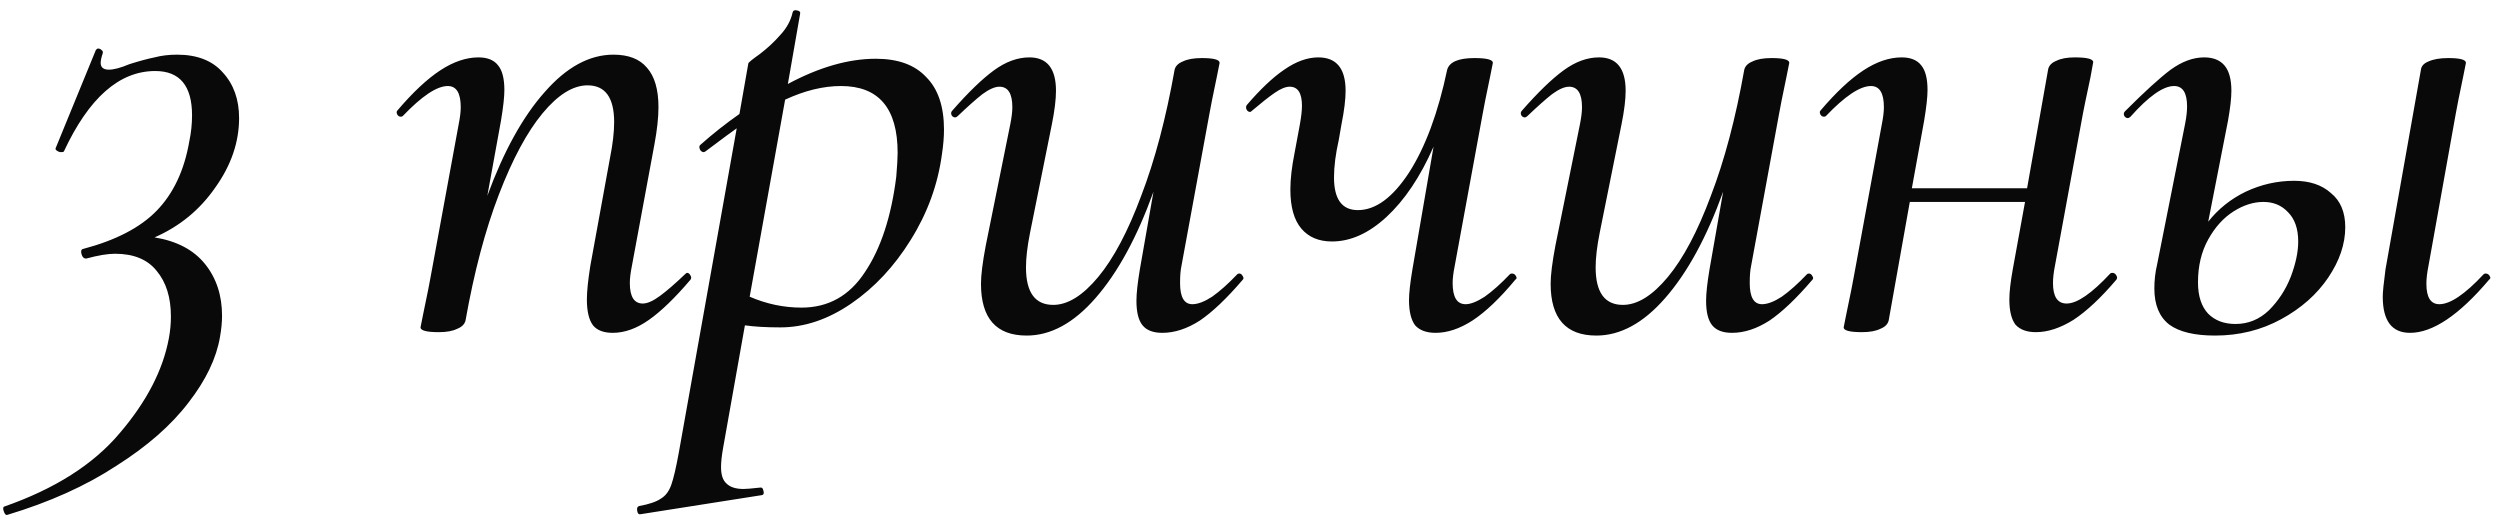 <?xml version="1.0" encoding="UTF-8"?> <svg xmlns="http://www.w3.org/2000/svg" width="176" height="37" viewBox="0 0 176 37" fill="none"> <path d="M16.832 8.312C16.832 10.008 16.272 11.64 15.152 13.208C14.064 14.776 12.64 15.944 10.88 16.712C12.448 16.968 13.632 17.592 14.432 18.584C15.232 19.576 15.632 20.792 15.632 22.232C15.632 22.68 15.584 23.176 15.488 23.72C15.232 25.224 14.496 26.76 13.28 28.328C12.064 29.928 10.368 31.416 8.192 32.792C6.048 34.2 3.488 35.352 0.512 36.248C0.416 36.28 0.336 36.2 0.272 36.008C0.208 35.848 0.208 35.736 0.272 35.672C3.856 34.424 6.576 32.696 8.432 30.488C10.32 28.28 11.472 26.056 11.888 23.816C11.984 23.304 12.032 22.792 12.032 22.28C12.032 20.936 11.696 19.864 11.024 19.064C10.384 18.264 9.408 17.864 8.096 17.864C7.584 17.864 6.912 17.976 6.08 18.2H6.032C5.904 18.2 5.808 18.104 5.744 17.912C5.68 17.688 5.712 17.56 5.84 17.528C8.144 16.92 9.872 16.024 11.024 14.84C12.208 13.624 12.976 11.992 13.328 9.944C13.456 9.336 13.52 8.728 13.52 8.12C13.52 6.04 12.656 5 10.928 5C8.4 5 6.256 6.888 4.496 10.664C4.464 10.696 4.4 10.712 4.304 10.712C4.208 10.712 4.112 10.68 4.016 10.616C3.92 10.552 3.888 10.488 3.92 10.424L6.752 3.512C6.816 3.448 6.864 3.416 6.896 3.416C6.992 3.416 7.072 3.448 7.136 3.512C7.232 3.576 7.264 3.656 7.232 3.752C7.136 4.04 7.088 4.264 7.088 4.424C7.088 4.744 7.28 4.904 7.664 4.904C8.016 4.904 8.496 4.776 9.104 4.52C9.808 4.296 10.4 4.136 10.88 4.04C11.36 3.912 11.888 3.848 12.464 3.848C13.872 3.848 14.944 4.264 15.68 5.096C16.448 5.928 16.832 7 16.832 8.312ZM48.228 19.304C48.292 19.24 48.34 19.208 48.372 19.208C48.468 19.208 48.548 19.272 48.612 19.4C48.676 19.496 48.676 19.592 48.612 19.688C47.524 20.968 46.548 21.912 45.684 22.52C44.82 23.128 43.972 23.432 43.14 23.432C42.5 23.432 42.036 23.256 41.748 22.904C41.46 22.52 41.316 21.912 41.316 21.08C41.316 20.536 41.396 19.752 41.556 18.728L42.948 11.096C43.14 10.136 43.236 9.304 43.236 8.6C43.236 6.872 42.612 6.008 41.364 6.008C40.34 6.008 39.284 6.664 38.196 7.976C37.108 9.288 36.084 11.192 35.124 13.688C34.164 16.184 33.38 19.144 32.772 22.568C32.708 22.824 32.516 23.016 32.196 23.144C31.876 23.304 31.444 23.384 30.9 23.384C30.036 23.384 29.604 23.272 29.604 23.048L29.796 22.088C30.084 20.712 30.26 19.832 30.324 19.448L32.292 8.744C32.388 8.264 32.436 7.864 32.436 7.544C32.436 6.552 32.132 6.056 31.524 6.056C30.756 6.056 29.7 6.76 28.356 8.168C28.324 8.2 28.276 8.216 28.212 8.216C28.116 8.216 28.036 8.168 27.972 8.072C27.908 7.944 27.908 7.848 27.972 7.784C29.06 6.504 30.068 5.56 30.996 4.952C31.924 4.344 32.82 4.04 33.684 4.04C34.324 4.04 34.788 4.232 35.076 4.616C35.364 4.968 35.508 5.544 35.508 6.344C35.508 6.824 35.428 7.544 35.268 8.504L34.308 13.784C35.46 10.648 36.804 8.216 38.34 6.488C39.876 4.728 41.492 3.848 43.188 3.848C44.244 3.848 45.028 4.152 45.54 4.76C46.084 5.368 46.356 6.296 46.356 7.544C46.356 8.28 46.26 9.16 46.068 10.184L44.484 18.728C44.388 19.208 44.34 19.608 44.34 19.928C44.34 20.888 44.644 21.368 45.252 21.368C45.572 21.368 45.972 21.192 46.452 20.84C46.932 20.488 47.524 19.976 48.228 19.304ZM61.657 4.136C63.225 4.136 64.409 4.568 65.209 5.432C66.041 6.264 66.457 7.496 66.457 9.128C66.457 9.64 66.409 10.216 66.313 10.856C66.025 13 65.289 15.016 64.105 16.904C62.953 18.76 61.561 20.248 59.929 21.368C58.297 22.488 56.633 23.048 54.937 23.048C53.945 23.048 53.113 23 52.441 22.904L50.905 31.544C50.809 32.088 50.761 32.536 50.761 32.888C50.761 33.432 50.889 33.816 51.145 34.04C51.401 34.296 51.801 34.424 52.345 34.424C52.537 34.424 52.921 34.392 53.497 34.328C53.625 34.296 53.705 34.36 53.737 34.52C53.801 34.712 53.769 34.824 53.641 34.856L45.097 36.2C44.969 36.232 44.889 36.152 44.857 35.96C44.825 35.768 44.873 35.656 45.001 35.624C45.705 35.496 46.217 35.32 46.537 35.096C46.857 34.904 47.097 34.584 47.257 34.136C47.417 33.688 47.593 32.936 47.785 31.88L51.865 9.032C51.673 9.16 50.937 9.704 49.657 10.664L49.561 10.712C49.433 10.712 49.337 10.648 49.273 10.52C49.209 10.36 49.225 10.248 49.321 10.184C50.185 9.416 51.097 8.696 52.057 8.024L52.681 4.472C52.681 4.408 52.953 4.184 53.497 3.8C54.041 3.384 54.521 2.936 54.937 2.456C55.385 1.976 55.673 1.448 55.801 0.872C55.833 0.744 55.929 0.696 56.089 0.728C56.281 0.76 56.361 0.84 56.329 0.968L55.465 5.912C57.673 4.728 59.737 4.136 61.657 4.136ZM63.097 12.44C63.161 11.672 63.193 11.112 63.193 10.76C63.193 7.624 61.865 6.056 59.209 6.056C57.961 6.056 56.649 6.376 55.273 7.016L52.777 20.888C53.961 21.4 55.177 21.656 56.425 21.656C58.313 21.656 59.801 20.824 60.889 19.16C62.009 17.496 62.745 15.256 63.097 12.44ZM87.109 19.304C87.141 19.272 87.189 19.256 87.253 19.256C87.349 19.256 87.429 19.32 87.493 19.448C87.557 19.544 87.557 19.624 87.493 19.688C86.373 21 85.365 21.96 84.469 22.568C83.573 23.144 82.693 23.432 81.829 23.432C81.189 23.432 80.725 23.256 80.437 22.904C80.149 22.552 80.005 21.976 80.005 21.176C80.005 20.664 80.085 19.928 80.245 18.968L81.205 13.496C80.053 16.696 78.693 19.192 77.125 20.984C75.589 22.744 73.973 23.624 72.277 23.624C70.133 23.624 69.061 22.408 69.061 19.976C69.061 19.368 69.173 18.472 69.397 17.288L71.125 8.744C71.221 8.264 71.269 7.864 71.269 7.544C71.269 6.584 70.965 6.104 70.357 6.104C70.037 6.104 69.637 6.28 69.157 6.632C68.709 6.984 68.133 7.496 67.429 8.168C67.365 8.232 67.301 8.264 67.237 8.264C67.141 8.264 67.061 8.216 66.997 8.12C66.933 7.992 66.949 7.88 67.045 7.784C68.165 6.504 69.141 5.56 69.973 4.952C70.805 4.344 71.637 4.04 72.469 4.04C73.717 4.04 74.341 4.824 74.341 6.392C74.341 7 74.245 7.784 74.053 8.744L72.517 16.376C72.325 17.336 72.229 18.152 72.229 18.824C72.229 20.584 72.869 21.464 74.149 21.464C75.173 21.464 76.229 20.808 77.317 19.496C78.405 18.184 79.413 16.28 80.341 13.784C81.301 11.288 82.085 8.328 82.693 4.904C82.757 4.648 82.949 4.456 83.269 4.328C83.589 4.168 84.037 4.088 84.613 4.088C85.445 4.088 85.861 4.2 85.861 4.424L85.669 5.384C85.381 6.76 85.205 7.64 85.141 8.024L83.173 18.728C83.109 19.016 83.077 19.416 83.077 19.928C83.077 20.92 83.365 21.416 83.941 21.416C84.325 21.416 84.789 21.24 85.333 20.888C85.877 20.504 86.469 19.976 87.109 19.304ZM106.298 19.304C106.33 19.272 106.378 19.256 106.442 19.256C106.57 19.256 106.666 19.32 106.73 19.448C106.794 19.544 106.778 19.624 106.682 19.688C105.594 21 104.586 21.96 103.658 22.568C102.762 23.144 101.898 23.432 101.066 23.432C100.426 23.432 99.946 23.256 99.626 22.904C99.338 22.52 99.194 21.928 99.194 21.128C99.194 20.648 99.274 19.928 99.434 18.968L100.922 10.328C99.994 12.44 98.89 14.088 97.61 15.272C96.362 16.424 95.082 17 93.77 17C92.842 17 92.122 16.696 91.61 16.088C91.098 15.48 90.842 14.568 90.842 13.352C90.842 12.616 90.938 11.768 91.13 10.808L91.514 8.744C91.61 8.2 91.658 7.768 91.658 7.448C91.658 6.552 91.37 6.104 90.794 6.104C90.506 6.104 90.154 6.248 89.738 6.536C89.322 6.824 88.794 7.24 88.154 7.784C88.09 7.848 88.042 7.88 88.01 7.88C87.914 7.88 87.834 7.832 87.77 7.736C87.706 7.608 87.706 7.496 87.77 7.4C88.73 6.28 89.61 5.448 90.41 4.904C91.242 4.328 92.042 4.04 92.81 4.04C94.09 4.04 94.73 4.824 94.73 6.392C94.73 7 94.634 7.784 94.442 8.744L94.25 9.848C94.026 10.84 93.914 11.72 93.914 12.488C93.914 14.024 94.474 14.792 95.594 14.792C96.842 14.792 98.042 13.912 99.194 12.152C100.346 10.36 101.242 7.944 101.882 4.904C102.042 4.36 102.682 4.088 103.802 4.088C104.666 4.088 105.098 4.2 105.098 4.424L104.906 5.384C104.618 6.76 104.442 7.64 104.378 8.024L102.41 18.728C102.314 19.208 102.266 19.608 102.266 19.928C102.266 20.92 102.57 21.416 103.178 21.416C103.53 21.416 103.978 21.24 104.522 20.888C105.066 20.504 105.658 19.976 106.298 19.304ZM127.213 19.304C127.245 19.272 127.293 19.256 127.357 19.256C127.453 19.256 127.533 19.32 127.597 19.448C127.661 19.544 127.661 19.624 127.597 19.688C126.477 21 125.469 21.96 124.573 22.568C123.677 23.144 122.797 23.432 121.933 23.432C121.293 23.432 120.829 23.256 120.541 22.904C120.253 22.552 120.109 21.976 120.109 21.176C120.109 20.664 120.189 19.928 120.349 18.968L121.309 13.496C120.157 16.696 118.797 19.192 117.229 20.984C115.693 22.744 114.077 23.624 112.381 23.624C110.237 23.624 109.165 22.408 109.165 19.976C109.165 19.368 109.277 18.472 109.501 17.288L111.229 8.744C111.325 8.264 111.373 7.864 111.373 7.544C111.373 6.584 111.069 6.104 110.461 6.104C110.141 6.104 109.741 6.28 109.261 6.632C108.813 6.984 108.237 7.496 107.533 8.168C107.469 8.232 107.405 8.264 107.341 8.264C107.245 8.264 107.165 8.216 107.101 8.12C107.037 7.992 107.053 7.88 107.149 7.784C108.269 6.504 109.245 5.56 110.077 4.952C110.909 4.344 111.741 4.04 112.573 4.04C113.821 4.04 114.445 4.824 114.445 6.392C114.445 7 114.349 7.784 114.157 8.744L112.621 16.376C112.429 17.336 112.333 18.152 112.333 18.824C112.333 20.584 112.973 21.464 114.253 21.464C115.277 21.464 116.333 20.808 117.421 19.496C118.509 18.184 119.517 16.28 120.445 13.784C121.405 11.288 122.189 8.328 122.797 4.904C122.861 4.648 123.053 4.456 123.373 4.328C123.693 4.168 124.141 4.088 124.717 4.088C125.549 4.088 125.965 4.2 125.965 4.424L125.773 5.384C125.485 6.76 125.309 7.64 125.245 8.024L123.277 18.728C123.213 19.016 123.181 19.416 123.181 19.928C123.181 20.92 123.469 21.416 124.045 21.416C124.429 21.416 124.893 21.24 125.437 20.888C125.981 20.504 126.573 19.976 127.213 19.304ZM148.562 19.256C148.594 19.224 148.642 19.208 148.706 19.208C148.834 19.208 148.93 19.272 148.994 19.4C149.058 19.496 149.058 19.592 148.994 19.688C147.906 20.968 146.898 21.912 145.97 22.52C145.042 23.096 144.162 23.384 143.33 23.384C142.69 23.384 142.21 23.208 141.89 22.856C141.602 22.472 141.458 21.88 141.458 21.08C141.458 20.568 141.538 19.864 141.698 18.968L142.562 14.216H134.45L132.962 22.568C132.898 22.824 132.706 23.016 132.386 23.144C132.066 23.304 131.634 23.384 131.09 23.384C130.226 23.384 129.794 23.272 129.794 23.048L129.986 22.088C130.274 20.712 130.45 19.832 130.514 19.448L132.482 8.744C132.578 8.264 132.626 7.864 132.626 7.544C132.626 6.552 132.322 6.056 131.714 6.056C130.946 6.056 129.89 6.76 128.546 8.168C128.514 8.2 128.466 8.216 128.402 8.216C128.306 8.216 128.226 8.168 128.162 8.072C128.098 7.944 128.098 7.848 128.162 7.784C129.25 6.504 130.258 5.56 131.186 4.952C132.114 4.344 133.01 4.04 133.874 4.04C134.514 4.04 134.978 4.232 135.266 4.616C135.554 4.968 135.698 5.544 135.698 6.344C135.698 6.824 135.618 7.544 135.458 8.504L134.594 13.256H142.706L144.194 4.856C144.258 4.6 144.45 4.408 144.77 4.28C145.09 4.12 145.522 4.04 146.066 4.04C146.93 4.04 147.362 4.152 147.362 4.376L147.17 5.432C146.85 6.936 146.674 7.784 146.642 7.976L144.674 18.68C144.578 19.16 144.53 19.576 144.53 19.928C144.53 20.888 144.85 21.368 145.49 21.368C146.226 21.368 147.25 20.664 148.562 19.256ZM161.506 12.728C162.594 12.728 163.458 13.016 164.098 13.592C164.77 14.136 165.106 14.936 165.106 15.992C165.106 17.176 164.706 18.36 163.906 19.544C163.106 20.728 162.002 21.704 160.594 22.472C159.186 23.24 157.634 23.624 155.938 23.624C154.498 23.624 153.426 23.368 152.722 22.856C152.018 22.312 151.666 21.464 151.666 20.312C151.666 19.736 151.73 19.176 151.858 18.632L153.826 8.744C153.922 8.264 153.97 7.848 153.97 7.496C153.97 6.536 153.666 6.056 153.058 6.056C152.29 6.056 151.266 6.776 149.986 8.216C149.922 8.28 149.858 8.312 149.794 8.312C149.698 8.312 149.618 8.264 149.554 8.168C149.49 8.04 149.506 7.928 149.602 7.832C150.978 6.456 152.05 5.48 152.818 4.904C153.618 4.328 154.402 4.04 155.17 4.04C155.81 4.04 156.29 4.232 156.61 4.616C156.93 5 157.09 5.592 157.09 6.392C157.09 6.904 157.01 7.608 156.85 8.504L155.458 15.608C156.162 14.712 157.042 14.008 158.098 13.496C159.186 12.984 160.322 12.728 161.506 12.728ZM174.85 19.304C174.882 19.272 174.93 19.256 174.994 19.256C175.122 19.256 175.218 19.32 175.282 19.448C175.346 19.544 175.33 19.624 175.234 19.688C173.122 22.184 171.266 23.432 169.666 23.432C168.386 23.432 167.746 22.584 167.746 20.888C167.746 20.568 167.81 19.928 167.938 18.968L170.434 4.904C170.466 4.648 170.642 4.456 170.962 4.328C171.314 4.168 171.778 4.088 172.354 4.088C173.186 4.088 173.602 4.2 173.602 4.424L173.41 5.384C173.122 6.76 172.946 7.64 172.882 8.024L170.962 18.728C170.866 19.208 170.818 19.624 170.818 19.976C170.818 20.936 171.122 21.416 171.73 21.416C172.498 21.416 173.538 20.712 174.85 19.304ZM161.794 17C161.794 16.104 161.554 15.416 161.074 14.936C160.626 14.456 160.05 14.216 159.346 14.216C158.642 14.216 157.938 14.44 157.234 14.888C156.53 15.336 155.938 15.992 155.458 16.856C154.978 17.72 154.738 18.728 154.738 19.88C154.738 20.84 154.978 21.576 155.458 22.088C155.938 22.568 156.578 22.808 157.378 22.808C158.274 22.808 159.058 22.488 159.73 21.848C160.402 21.176 160.914 20.392 161.266 19.496C161.618 18.568 161.794 17.736 161.794 17Z" fill="#090909"></path> </svg> 